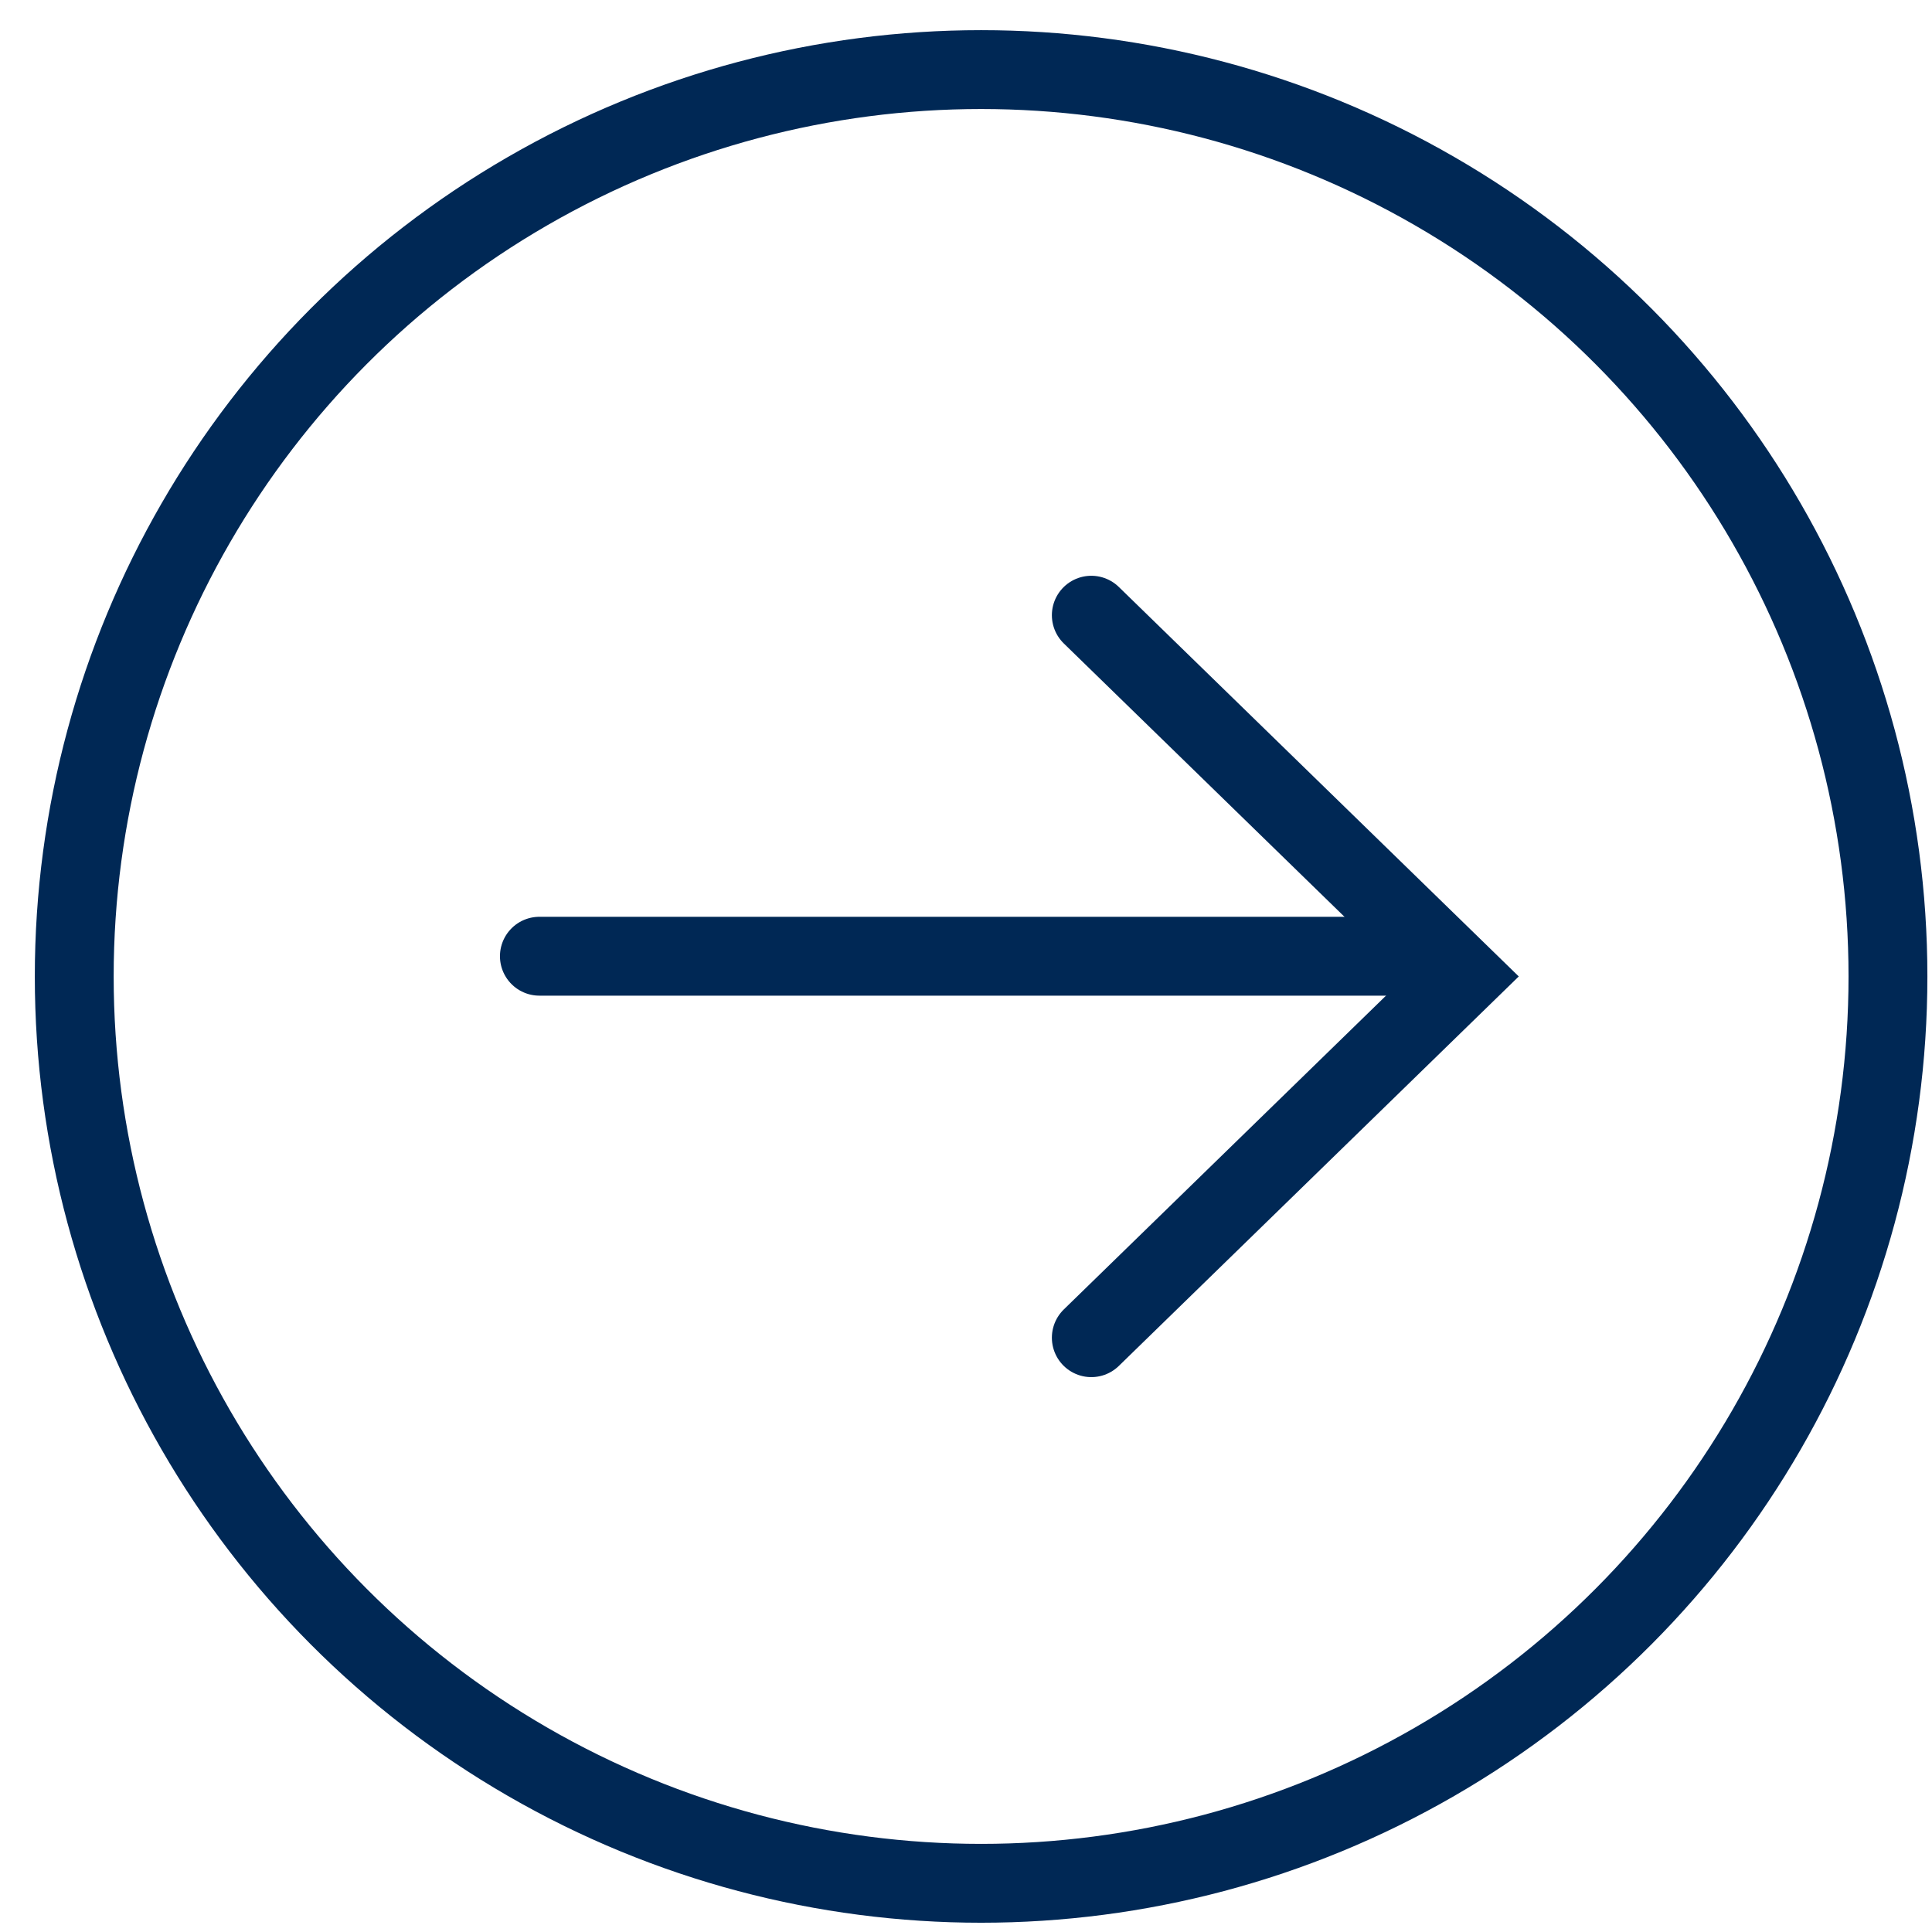 <svg xmlns="http://www.w3.org/2000/svg" width="49" height="49" viewBox="0 0 49 49" fill="none"><circle cx="24.883" cy="24.765" r="23" stroke="#002855" stroke-width="2"></circle><path d="M27.678 15.603L37.086 24.765L27.678 33.927" stroke="#002855" stroke-width="2" stroke-linecap="round"></path><line x1="13.68" y1="24.252" x2="35.517" y2="24.252" stroke="#002855" stroke-width="2" stroke-linecap="round"></line></svg>